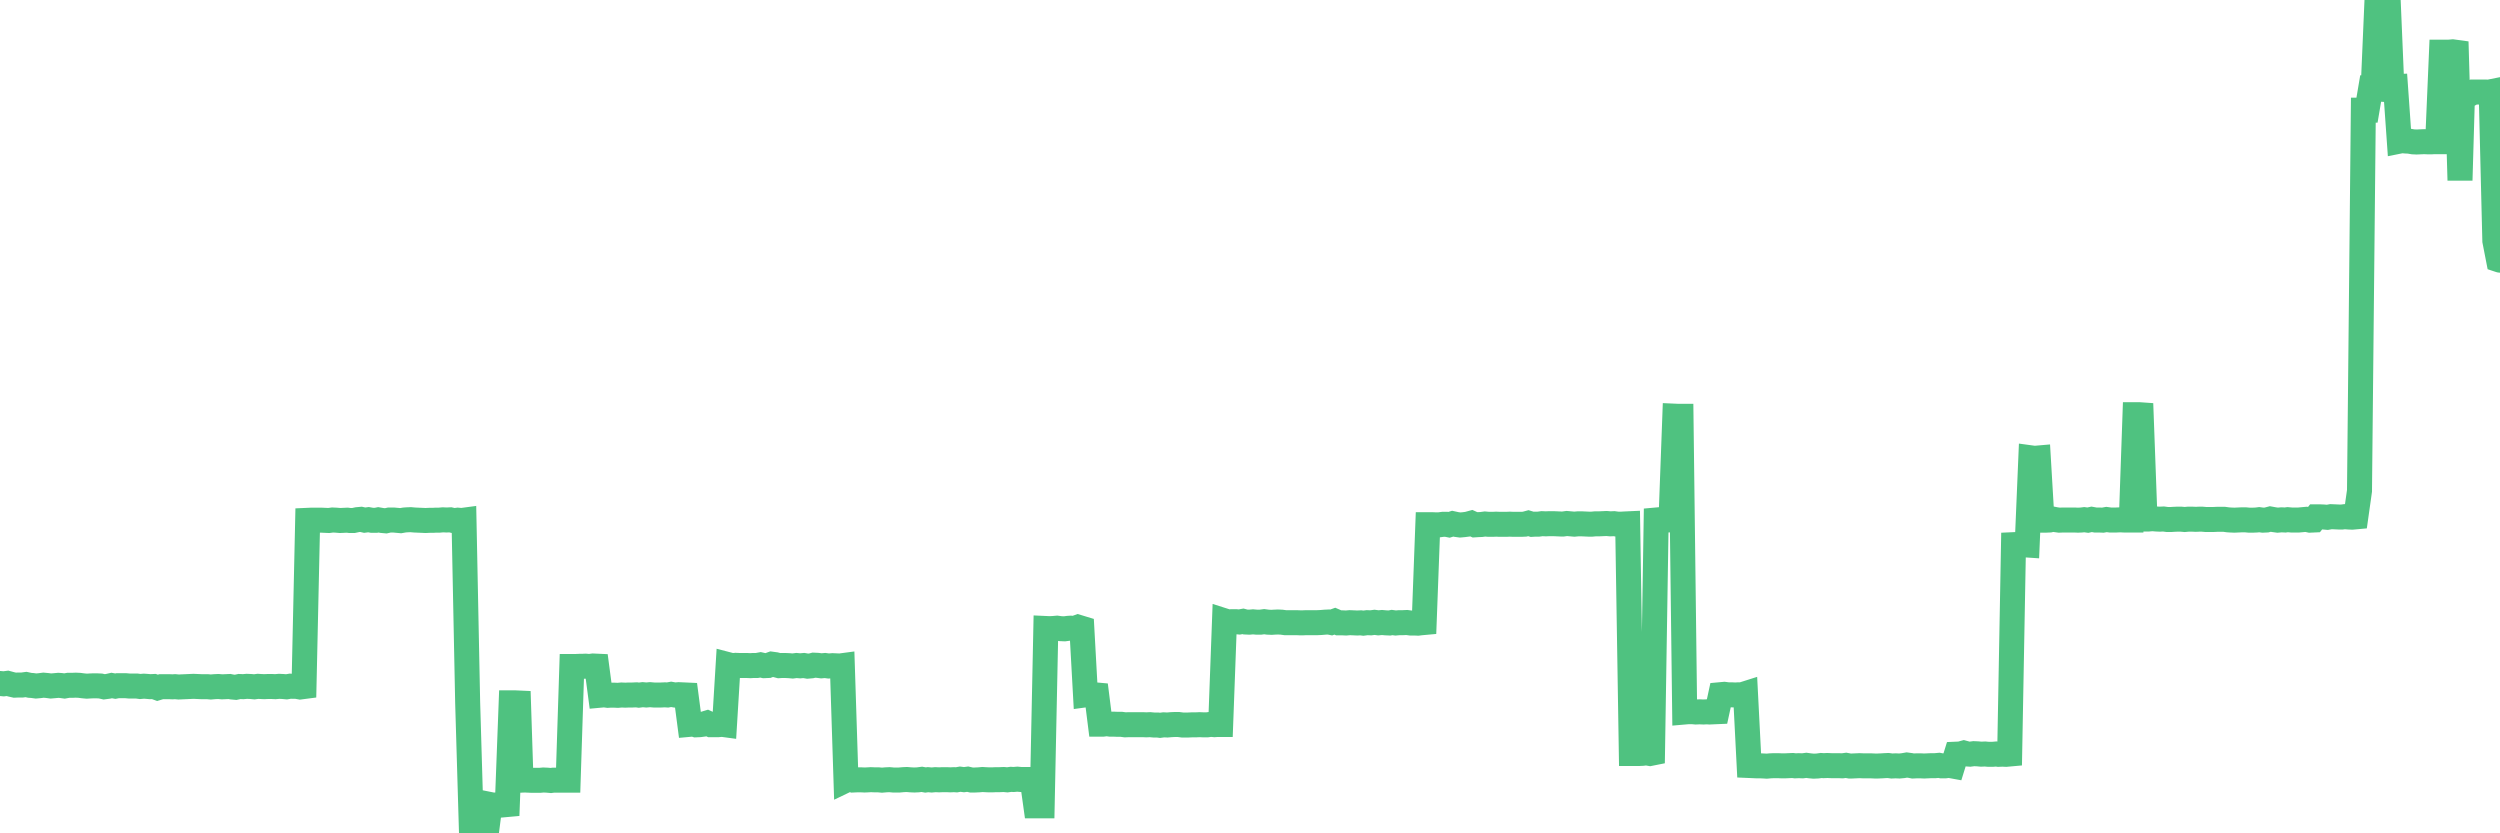 <?xml version="1.0"?><svg width="150px" height="50px" xmlns="http://www.w3.org/2000/svg" xmlns:xlink="http://www.w3.org/1999/xlink"> <polyline fill="none" stroke="#4fc280" stroke-width="1.5px" stroke-linecap="round" stroke-miterlimit="5" points="0.00,41.01 0.22,41.03 0.45,41.00 0.67,41.06 0.89,41.11 1.12,41.10 1.34,41.10 1.56,41.07 1.79,41.12 1.94,41.13 2.16,41.16 2.38,41.14 2.61,41.11 2.83,41.13 3.05,41.16 3.28,41.14 3.50,41.12 3.65,41.13 3.87,41.16 4.09,41.12 4.32,41.12 4.54,41.11 4.76,41.12 4.99,41.15 5.21,41.17 5.36,41.16 5.58,41.15 5.81,41.15 6.03,41.16 6.25,41.21 6.48,41.18 6.70,41.13 6.92,41.17 7.07,41.14 7.29,41.14 7.52,41.14 7.74,41.16 7.96,41.16 8.19,41.16 8.41,41.19 8.63,41.17 8.78,41.18 9.01,41.20 9.23,41.19 9.45,41.27 9.68,41.20 9.90,41.20 10.12,41.20 10.35,41.21 10.50,41.20 10.72,41.22 10.94,41.21 11.17,41.20 11.39,41.19 11.61,41.18 11.84,41.19 12.06,41.20 12.21,41.20 12.43,41.20 12.65,41.22 12.88,41.20 13.10,41.19 13.32,41.21 13.55,41.20 13.77,41.19 13.92,41.22 14.14,41.24 14.37,41.19 14.59,41.20 14.81,41.18 15.04,41.19 15.26,41.21 15.48,41.18 15.63,41.19 15.85,41.20 16.08,41.19 16.30,41.19 16.52,41.20 16.75,41.18 16.97,41.19 17.19,41.21 17.42,41.17 17.57,41.18 17.79,41.18 18.01,41.22 18.24,41.19 18.46,31.22 18.68,31.21 18.91,31.21 19.13,31.21 19.28,31.21 19.50,31.22 19.73,31.23 19.95,31.20 20.17,31.21 20.40,31.23 20.62,31.22 20.84,31.21 20.99,31.23 21.21,31.23 21.44,31.18 21.66,31.16 21.88,31.21 22.11,31.18 22.33,31.22 22.55,31.22 22.70,31.19 22.93,31.23 23.15,31.25 23.37,31.20 23.60,31.20 23.82,31.22 24.04,31.24 24.27,31.20 24.41,31.19 24.64,31.18 24.86,31.20 25.08,31.21 25.31,31.22 25.53,31.23 25.75,31.22 25.98,31.22 26.13,31.21 26.35,31.21 26.57,31.19 26.80,31.20 27.02,31.19 27.24,31.24 27.47,31.21 27.69,31.23 27.84,31.21 28.06,42.17 28.29,49.98 28.51,50.00 28.73,49.98 28.96,49.98 29.18,49.99 29.40,48.27 29.55,48.30 29.77,48.30 30.00,48.31 30.22,48.29 30.44,48.27 30.67,42.17 30.89,42.17 31.11,42.18 31.26,46.81 31.49,46.80 31.71,46.81 31.93,46.82 32.16,46.82 32.38,46.82 32.60,46.80 32.83,46.81 33.05,46.83 33.20,46.81 33.42,46.81 33.64,46.81 33.87,46.81 34.09,46.81 34.31,39.99 34.54,39.99 34.76,39.98 34.91,39.98 35.13,39.97 35.36,39.99 35.58,39.96 35.80,39.97 36.03,41.71 36.25,41.69 36.47,41.72 36.62,41.71 36.85,41.71 37.07,41.72 37.29,41.70 37.52,41.71 37.74,41.70 37.96,41.70 38.19,41.69 38.33,41.71 38.56,41.68 38.78,41.70 39.00,41.68 39.23,41.70 39.45,41.70 39.67,41.70 39.90,41.69 40.05,41.70 40.27,41.66 40.49,41.70 40.72,41.68 40.94,41.69 41.16,41.70 41.39,43.46 41.61,43.44 41.76,43.49 41.98,43.48 42.20,43.45 42.43,43.38 42.65,43.48 42.87,43.48 43.10,43.48 43.32,43.46 43.47,43.48 43.69,39.88 43.92,39.94 44.14,39.92 44.36,39.93 44.59,39.93 44.81,39.93 45.03,39.94 45.18,39.93 45.41,39.93 45.63,39.89 45.85,39.94 46.08,39.93 46.30,39.85 46.52,39.88 46.75,39.94 46.89,39.93 47.12,39.93 47.34,39.94 47.56,39.96 47.79,39.93 48.01,39.95 48.23,39.93 48.46,39.97 48.68,39.95 48.83,39.91 49.05,39.92 49.28,39.95 49.50,39.93 49.72,39.96 49.95,39.94 50.17,39.95 50.39,39.96 50.54,39.94 50.76,46.81 50.99,46.70 51.21,46.80 51.43,46.79 51.66,46.79 51.88,46.80 52.10,46.79 52.25,46.78 52.48,46.79 52.70,46.79 52.92,46.81 53.15,46.79 53.37,46.78 53.59,46.80 53.82,46.80 53.97,46.80 54.19,46.78 54.41,46.77 54.64,46.79 54.86,46.80 55.08,46.79 55.31,46.76 55.53,46.80 55.68,46.78 55.90,46.80 56.12,46.78 56.35,46.79 56.57,46.78 56.79,46.78 57.02,46.79 57.24,46.78 57.39,46.79 57.61,46.75 57.84,46.78 58.06,46.75 58.28,46.80 58.51,46.80 58.73,46.79 58.95,46.77 59.10,46.78 59.32,46.79 59.55,46.79 59.77,46.78 59.99,46.78 60.22,46.77 60.44,46.79 60.66,46.76 60.81,46.77 61.04,46.75 61.26,46.77 61.48,46.77 61.71,46.77 61.93,46.77 62.15,48.35 62.38,48.35 62.53,48.35 62.75,37.71 62.97,37.72 63.20,37.71 63.42,37.69 63.64,37.72 63.87,37.73 64.09,37.70 64.24,37.69 64.46,37.71 64.68,37.63 64.91,37.70 65.13,41.69 65.35,41.66 65.58,41.68 65.80,41.70 66.02,43.45 66.17,43.45 66.40,43.42 66.62,43.45 66.84,43.45 67.07,43.46 67.29,43.46 67.51,43.49 67.74,43.48 67.88,43.48 68.11,43.48 68.33,43.48 68.55,43.48 68.78,43.49 69.00,43.48 69.22,43.50 69.45,43.50 69.60,43.52 69.82,43.49 70.04,43.50 70.27,43.48 70.49,43.47 70.71,43.47 70.94,43.50 71.16,43.50 71.31,43.50 71.53,43.49 71.76,43.49 71.98,43.48 72.20,43.49 72.43,43.49 72.65,43.46 72.87,43.48 73.02,43.47 73.24,43.47 73.47,37.25 73.69,37.32 73.91,37.30 74.14,37.30 74.36,37.32 74.58,37.28 74.73,37.32 74.96,37.33 75.18,37.31 75.40,37.33 75.63,37.33 75.85,37.30 76.07,37.33 76.30,37.34 76.44,37.33 76.67,37.32 76.89,37.33 77.11,37.36 77.34,37.36 77.56,37.36 77.78,37.36 78.01,37.37 78.16,37.37 78.38,37.36 78.60,37.36 78.83,37.36 79.05,37.36 79.27,37.35 79.50,37.33 79.72,37.32 79.87,37.35 80.09,37.27 80.32,37.37 80.54,37.37 80.76,37.38 80.99,37.36 81.21,37.37 81.43,37.38 81.65,37.37 81.80,37.39 82.03,37.36 82.25,37.37 82.47,37.34 82.70,37.37 82.92,37.35 83.14,37.37 83.37,37.38 83.52,37.35 83.74,37.38 83.96,37.36 84.19,37.36 84.41,37.35 84.63,37.38 84.86,37.38 85.08,37.39 85.23,37.37 85.45,37.35 85.67,31.48 85.90,31.48 86.12,31.49 86.34,31.49 86.57,31.46 86.79,31.46 86.94,31.49 87.16,31.42 87.39,31.47 87.61,31.50 87.83,31.48 88.06,31.45 88.28,31.39 88.50,31.49 88.65,31.48 88.88,31.47 89.10,31.44 89.32,31.46 89.55,31.46 89.77,31.45 89.99,31.46 90.21,31.46 90.36,31.46 90.59,31.45 90.81,31.46 91.03,31.46 91.26,31.46 91.48,31.45 91.70,31.39 91.93,31.46 92.08,31.45 92.30,31.45 92.52,31.42 92.75,31.43 92.97,31.42 93.19,31.42 93.42,31.43 93.64,31.44 93.79,31.44 94.01,31.41 94.23,31.43 94.46,31.45 94.68,31.43 94.90,31.43 95.13,31.44 95.35,31.45 95.50,31.45 95.72,31.43 95.95,31.43 96.17,31.42 96.39,31.41 96.62,31.43 96.84,31.42 97.06,31.45 97.29,31.45 97.44,31.44 97.66,31.43 97.88,45.21 98.11,45.21 98.33,45.21 98.55,45.20 98.77,45.17 99.00,45.21 99.15,45.18 99.37,31.20 99.59,31.18 99.82,31.20 100.04,31.20 100.26,31.19 100.49,24.97 100.71,24.98 100.86,24.98 101.08,42.72 101.31,42.70 101.53,42.70 101.75,42.72 101.98,42.71 102.20,42.72 102.42,42.71 102.57,42.72 102.79,42.71 103.02,42.70 103.24,41.68 103.46,41.66 103.69,41.69 103.91,41.69 104.13,41.70 104.28,41.69 104.51,41.69 104.73,41.62 104.95,45.93 105.18,45.94 105.40,45.95 105.62,45.95 105.85,45.96 106.00,45.97 106.22,45.95 106.44,45.94 106.67,45.94 106.89,45.95 107.11,45.95 107.33,45.94 107.56,45.93 107.71,45.95 107.93,45.94 108.15,45.95 108.38,45.92 108.60,45.95 108.82,45.97 109.05,45.96 109.27,45.93 109.42,45.94 109.64,45.93 109.87,45.94 110.09,45.94 110.31,45.94 110.54,45.95 110.76,45.92 110.98,45.96 111.13,45.96 111.35,45.95 111.58,45.94 111.80,45.95 112.02,45.95 112.25,45.95 112.47,45.96 112.69,45.96 112.92,45.95 113.07,45.94 113.29,45.93 113.51,45.96 113.74,45.95 113.96,45.96 114.18,45.94 114.41,45.90 114.63,45.93 114.78,45.96 115.00,45.95 115.23,45.95 115.45,45.96 115.67,45.95 115.89,45.94 116.12,45.94 116.34,45.92 116.49,45.95 116.71,45.95 116.94,45.92 117.16,45.96 117.38,45.25 117.61,45.24 117.83,45.18 118.05,45.24 118.20,45.25 118.43,45.22 118.65,45.23 118.87,45.25 119.10,45.24 119.32,45.26 119.54,45.26 119.77,45.24 119.91,45.26 120.14,45.25 120.36,45.26 120.58,45.24 120.81,32.68 121.03,32.67 121.25,32.68 121.48,32.69 121.63,32.70 121.85,27.47 122.07,27.50 122.30,27.48 122.52,31.21 122.74,31.21 122.97,31.20 123.19,31.15 123.34,31.18 123.56,31.21 123.79,31.20 124.01,31.20 124.23,31.20 124.45,31.20 124.68,31.21 124.90,31.20 125.05,31.18 125.27,31.21 125.50,31.16 125.72,31.20 125.94,31.20 126.17,31.21 126.39,31.17 126.61,31.20 126.76,31.20 126.99,31.20 127.21,31.19 127.43,31.20 127.66,31.20 127.88,31.20 128.10,24.88 128.33,24.88 128.47,24.89 128.70,31.14 128.92,31.14 129.14,31.12 129.37,31.14 129.59,31.15 129.81,31.14 130.04,31.17 130.26,31.17 130.41,31.16 130.63,31.15 130.86,31.15 131.08,31.17 131.30,31.15 131.53,31.15 131.75,31.16 131.97,31.15 132.12,31.15 132.35,31.17 132.57,31.17 132.79,31.17 133.01,31.16 133.24,31.16 133.46,31.16 133.68,31.19 133.83,31.20 134.06,31.21 134.28,31.20 134.50,31.19 134.73,31.19 134.95,31.21 135.17,31.21 135.40,31.20 135.55,31.18 135.77,31.21 135.99,31.20 136.22,31.14 136.44,31.18 136.66,31.21 136.89,31.19 137.11,31.20 137.26,31.18 137.48,31.20 137.70,31.20 137.93,31.20 138.15,31.18 138.37,31.16 138.60,31.21 138.82,31.20 138.97,31.01 139.19,31.01 139.42,31.02 139.64,31.04 139.86,31.00 140.09,31.01 140.31,31.02 140.53,31.02 140.68,31.00 140.91,31.02 141.13,31.03 141.35,31.01 141.57,29.45 141.80,6.61 142.02,6.61 142.24,5.31 142.39,5.32 142.62,0.00 142.84,0.02 143.06,0.00 143.29,0.01 143.51,5.21 143.73,5.20 143.96,8.47 144.11,8.44 144.33,8.46 144.55,8.47 144.78,8.51 145.00,8.52 145.22,8.51 145.45,8.50 145.67,8.51 145.89,8.51 146.04,8.50 146.26,8.50 146.49,3.13 146.71,3.13 146.93,3.13 147.16,3.11 147.38,3.14 147.60,10.82 147.75,5.64 147.98,5.56 148.20,5.64 148.42,5.52 148.65,5.52 148.87,5.52 149.09,5.52 149.32,5.53 149.47,5.50 149.69,14.45 149.91,15.58 150.00,15.61 "/></svg>
